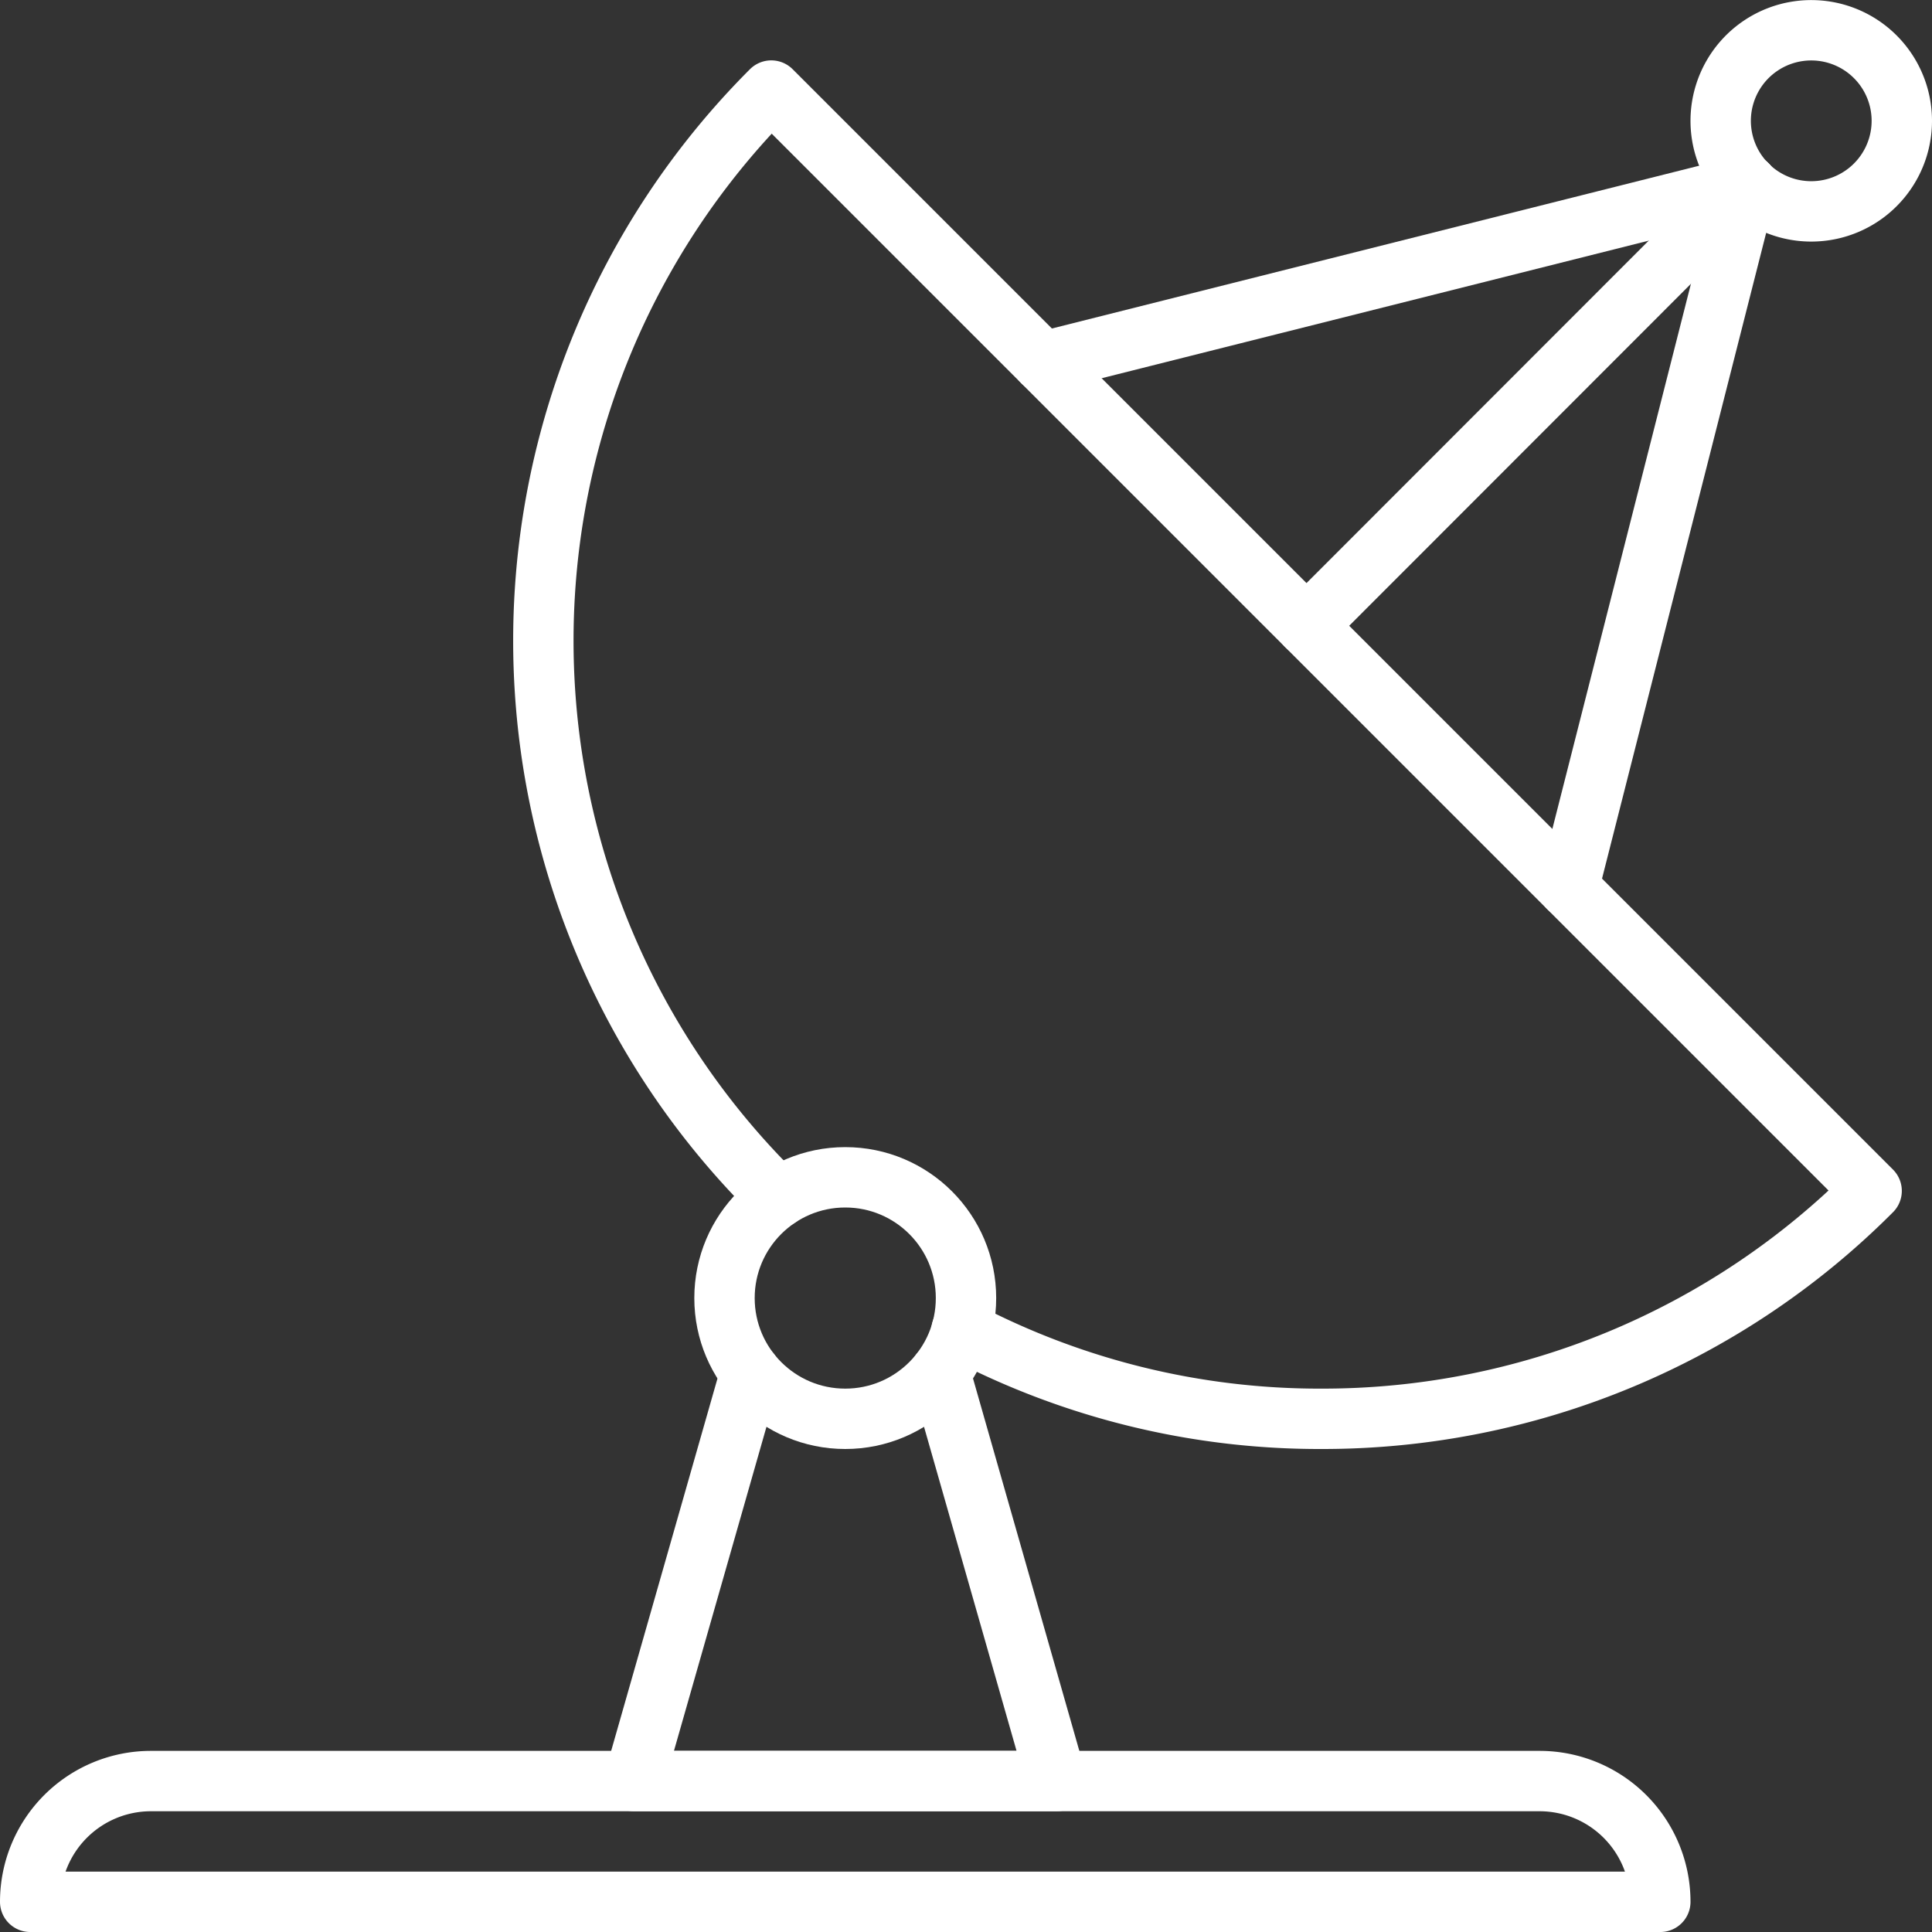 <svg xmlns="http://www.w3.org/2000/svg" viewBox="0 0 64 64"><rect x="0" y="0" width="64" height="64" fill="#333333" stroke="none"/><defs><style>.cls-1{fill:none;stroke:#fff;stroke-linecap:round;stroke-linejoin:round;stroke-width:2px;}</style></defs><g id="图层_2" data-name="图层 2"><g id="图层_1-2" data-name="图层 1"><path class="cls-1" d="M55,63H1a4,4,0,0,1,4-4H51a4,4,0,0,1,4,4Z"/><polyline class="cls-1" points="31.14 45.48 35 59 21 59 24.86 45.48"/><path class="cls-1" d="M31.85,44.07A25.45,25.45,0,0,0,43.77,47,25.67,25.67,0,0,0,62,39.45L25.55,3a25.77,25.77,0,0,0,0,36.45l.23.22"/><circle class="cls-1" cx="28" cy="43" r="4"/><path class="cls-1" d="M63,4a3,3,0,1,1-.88-2.12A3,3,0,0,1,63,4Z"/><line class="cls-1" x1="57.88" y1="6.12" x2="43.28" y2="20.73"/><line class="cls-1" x1="57.88" y1="6.12" x2="51.96" y2="29.41"/><line class="cls-1" x1="57.88" y1="6.12" x2="34.54" y2="11.99"/></g></g></svg>